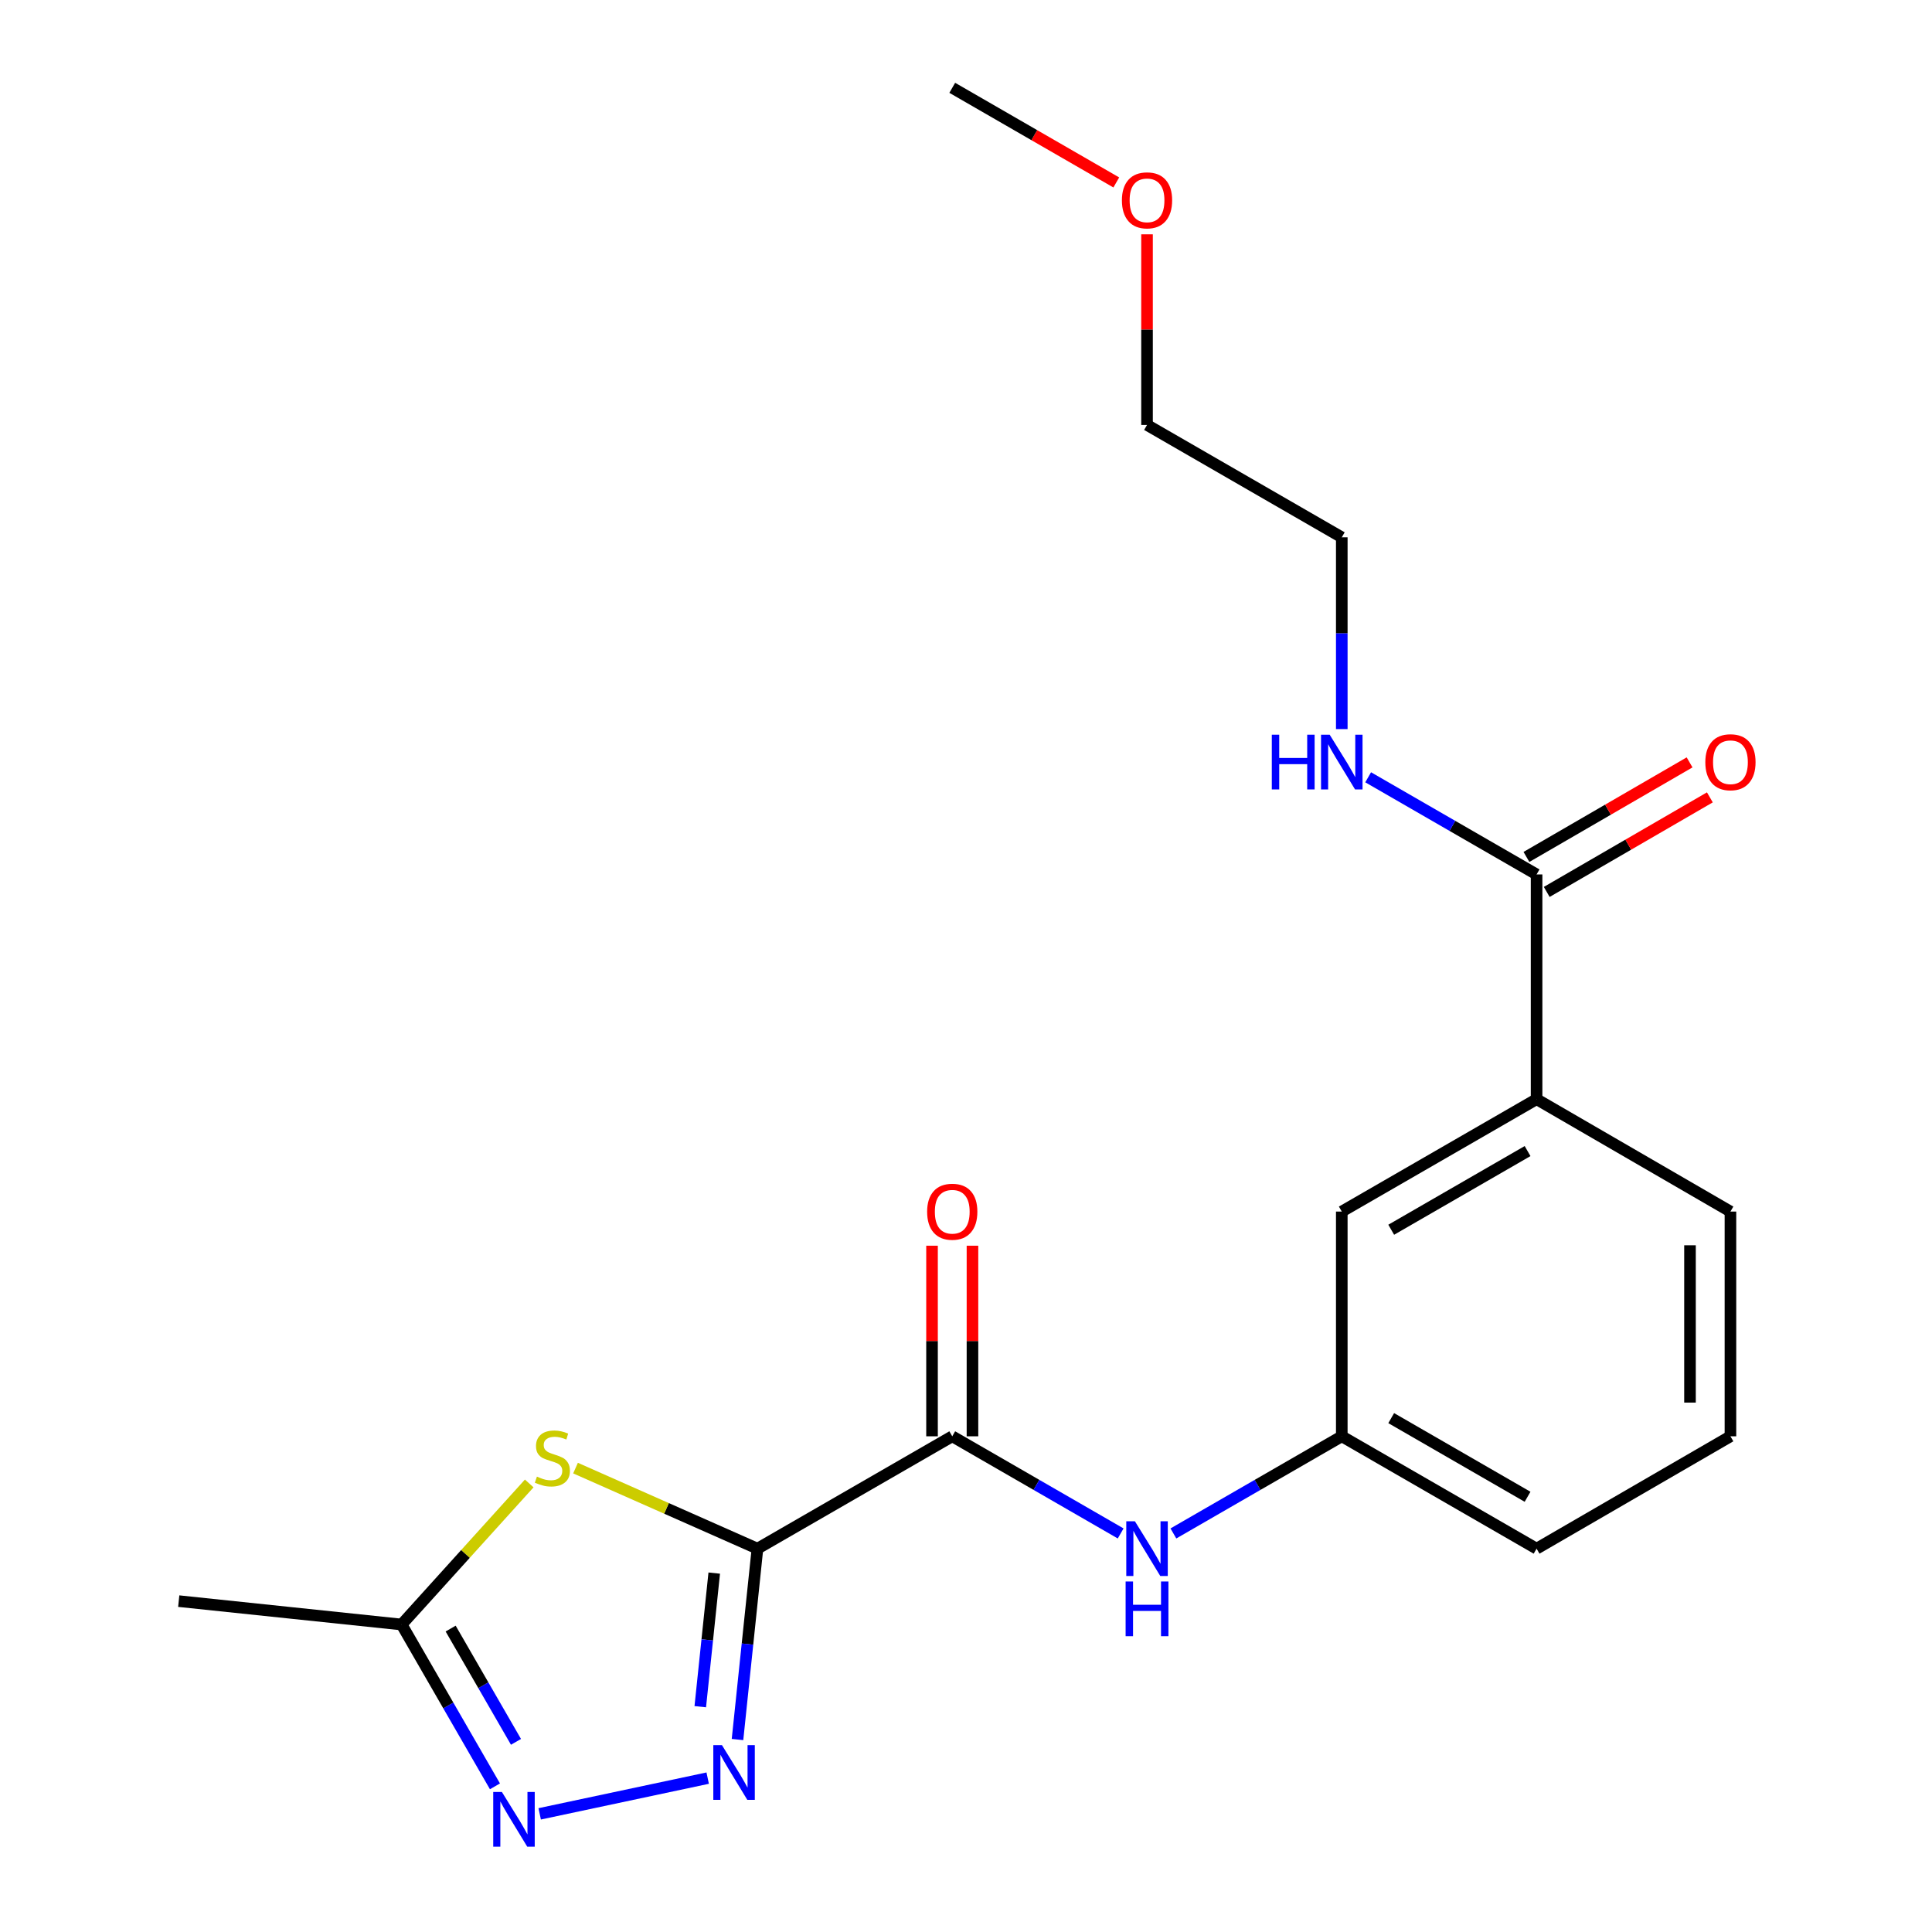 <?xml version='1.0' encoding='iso-8859-1'?>
<svg version='1.1' baseProfile='full'
              xmlns='http://www.w3.org/2000/svg'
                      xmlns:rdkit='http://www.rdkit.org/xml'
                      xmlns:xlink='http://www.w3.org/1999/xlink'
                  xml:space='preserve'
width='1000px' height='1000px' viewBox='0 0 1000 1000'>
<!-- END OF HEADER -->
<rect style='opacity:1.0;fill:#FFFFFF;stroke:none' width='1000' height='1000' x='0' y='0'> </rect>
<path class='bond-0' d='M 392.054,801.586 L 386.893,850.982' style='fill:none;fill-rule:evenodd;stroke:#000000;stroke-width:6px;stroke-linecap:butt;stroke-linejoin:miter;stroke-opacity:1' />
<path class='bond-0' d='M 386.893,850.982 L 381.732,900.378' style='fill:none;fill-rule:evenodd;stroke:#0000FF;stroke-width:6px;stroke-linecap:butt;stroke-linejoin:miter;stroke-opacity:1' />
<path class='bond-0' d='M 369.686,814.229 L 366.073,848.807' style='fill:none;fill-rule:evenodd;stroke:#000000;stroke-width:6px;stroke-linecap:butt;stroke-linejoin:miter;stroke-opacity:1' />
<path class='bond-0' d='M 366.073,848.807 L 362.46,883.384' style='fill:none;fill-rule:evenodd;stroke:#0000FF;stroke-width:6px;stroke-linecap:butt;stroke-linejoin:miter;stroke-opacity:1' />
<path class='bond-1' d='M 392.054,801.586 L 344.974,780.735' style='fill:none;fill-rule:evenodd;stroke:#000000;stroke-width:6px;stroke-linecap:butt;stroke-linejoin:miter;stroke-opacity:1' />
<path class='bond-1' d='M 344.974,780.735 L 297.893,759.885' style='fill:none;fill-rule:evenodd;stroke:#CCCC00;stroke-width:6px;stroke-linecap:butt;stroke-linejoin:miter;stroke-opacity:1' />
<path class='bond-2' d='M 392.054,801.586 L 492.883,743.426' style='fill:none;fill-rule:evenodd;stroke:#000000;stroke-width:6px;stroke-linecap:butt;stroke-linejoin:miter;stroke-opacity:1' />
<path class='bond-3' d='M 366.296,920.354 L 279.339,938.846' style='fill:none;fill-rule:evenodd;stroke:#0000FF;stroke-width:6px;stroke-linecap:butt;stroke-linejoin:miter;stroke-opacity:1' />
<path class='bond-4' d='M 273.923,767.832 L 240.9,804.339' style='fill:none;fill-rule:evenodd;stroke:#CCCC00;stroke-width:6px;stroke-linecap:butt;stroke-linejoin:miter;stroke-opacity:1' />
<path class='bond-4' d='M 240.9,804.339 L 207.877,840.847' style='fill:none;fill-rule:evenodd;stroke:#000000;stroke-width:6px;stroke-linecap:butt;stroke-linejoin:miter;stroke-opacity:1' />
<path class='bond-5' d='M 492.883,743.426 L 536.466,768.569' style='fill:none;fill-rule:evenodd;stroke:#000000;stroke-width:6px;stroke-linecap:butt;stroke-linejoin:miter;stroke-opacity:1' />
<path class='bond-5' d='M 536.466,768.569 L 580.05,793.711' style='fill:none;fill-rule:evenodd;stroke:#0000FF;stroke-width:6px;stroke-linecap:butt;stroke-linejoin:miter;stroke-opacity:1' />
<path class='bond-8' d='M 503.349,743.426 L 503.349,694.101' style='fill:none;fill-rule:evenodd;stroke:#000000;stroke-width:6px;stroke-linecap:butt;stroke-linejoin:miter;stroke-opacity:1' />
<path class='bond-8' d='M 503.349,694.101 L 503.349,644.775' style='fill:none;fill-rule:evenodd;stroke:#FF0000;stroke-width:6px;stroke-linecap:butt;stroke-linejoin:miter;stroke-opacity:1' />
<path class='bond-8' d='M 482.416,743.426 L 482.416,694.101' style='fill:none;fill-rule:evenodd;stroke:#000000;stroke-width:6px;stroke-linecap:butt;stroke-linejoin:miter;stroke-opacity:1' />
<path class='bond-8' d='M 482.416,694.101 L 482.416,644.775' style='fill:none;fill-rule:evenodd;stroke:#FF0000;stroke-width:6px;stroke-linecap:butt;stroke-linejoin:miter;stroke-opacity:1' />
<path class='bond-21' d='M 256.19,924.605 L 232.033,882.726' style='fill:none;fill-rule:evenodd;stroke:#0000FF;stroke-width:6px;stroke-linecap:butt;stroke-linejoin:miter;stroke-opacity:1' />
<path class='bond-21' d='M 232.033,882.726 L 207.877,840.847' style='fill:none;fill-rule:evenodd;stroke:#000000;stroke-width:6px;stroke-linecap:butt;stroke-linejoin:miter;stroke-opacity:1' />
<path class='bond-21' d='M 267.076,901.582 L 250.166,872.267' style='fill:none;fill-rule:evenodd;stroke:#0000FF;stroke-width:6px;stroke-linecap:butt;stroke-linejoin:miter;stroke-opacity:1' />
<path class='bond-21' d='M 250.166,872.267 L 233.257,842.951' style='fill:none;fill-rule:evenodd;stroke:#000000;stroke-width:6px;stroke-linecap:butt;stroke-linejoin:miter;stroke-opacity:1' />
<path class='bond-13' d='M 207.877,840.847 L 92.512,828.741' style='fill:none;fill-rule:evenodd;stroke:#000000;stroke-width:6px;stroke-linecap:butt;stroke-linejoin:miter;stroke-opacity:1' />
<path class='bond-9' d='M 607.349,793.71 L 650.927,768.568' style='fill:none;fill-rule:evenodd;stroke:#0000FF;stroke-width:6px;stroke-linecap:butt;stroke-linejoin:miter;stroke-opacity:1' />
<path class='bond-9' d='M 650.927,768.568 L 694.504,743.426' style='fill:none;fill-rule:evenodd;stroke:#000000;stroke-width:6px;stroke-linecap:butt;stroke-linejoin:miter;stroke-opacity:1' />
<path class='bond-6' d='M 795.333,452.606 L 795.333,568.936' style='fill:none;fill-rule:evenodd;stroke:#000000;stroke-width:6px;stroke-linecap:butt;stroke-linejoin:miter;stroke-opacity:1' />
<path class='bond-11' d='M 800.581,461.661 L 842.802,437.189' style='fill:none;fill-rule:evenodd;stroke:#000000;stroke-width:6px;stroke-linecap:butt;stroke-linejoin:miter;stroke-opacity:1' />
<path class='bond-11' d='M 842.802,437.189 L 885.022,412.717' style='fill:none;fill-rule:evenodd;stroke:#FF0000;stroke-width:6px;stroke-linecap:butt;stroke-linejoin:miter;stroke-opacity:1' />
<path class='bond-11' d='M 790.084,443.55 L 832.304,419.078' style='fill:none;fill-rule:evenodd;stroke:#000000;stroke-width:6px;stroke-linecap:butt;stroke-linejoin:miter;stroke-opacity:1' />
<path class='bond-11' d='M 832.304,419.078 L 874.524,394.606' style='fill:none;fill-rule:evenodd;stroke:#FF0000;stroke-width:6px;stroke-linecap:butt;stroke-linejoin:miter;stroke-opacity:1' />
<path class='bond-12' d='M 795.333,452.606 L 751.744,427.463' style='fill:none;fill-rule:evenodd;stroke:#000000;stroke-width:6px;stroke-linecap:butt;stroke-linejoin:miter;stroke-opacity:1' />
<path class='bond-12' d='M 751.744,427.463 L 708.154,402.32' style='fill:none;fill-rule:evenodd;stroke:#0000FF;stroke-width:6px;stroke-linecap:butt;stroke-linejoin:miter;stroke-opacity:1' />
<path class='bond-7' d='M 795.333,568.936 L 694.504,627.107' style='fill:none;fill-rule:evenodd;stroke:#000000;stroke-width:6px;stroke-linecap:butt;stroke-linejoin:miter;stroke-opacity:1' />
<path class='bond-7' d='M 790.669,595.794 L 720.09,636.514' style='fill:none;fill-rule:evenodd;stroke:#000000;stroke-width:6px;stroke-linecap:butt;stroke-linejoin:miter;stroke-opacity:1' />
<path class='bond-22' d='M 795.333,568.936 L 895.673,627.107' style='fill:none;fill-rule:evenodd;stroke:#000000;stroke-width:6px;stroke-linecap:butt;stroke-linejoin:miter;stroke-opacity:1' />
<path class='bond-10' d='M 694.504,743.426 L 694.504,627.107' style='fill:none;fill-rule:evenodd;stroke:#000000;stroke-width:6px;stroke-linecap:butt;stroke-linejoin:miter;stroke-opacity:1' />
<path class='bond-17' d='M 694.504,743.426 L 795.333,801.586' style='fill:none;fill-rule:evenodd;stroke:#000000;stroke-width:6px;stroke-linecap:butt;stroke-linejoin:miter;stroke-opacity:1' />
<path class='bond-17' d='M 720.088,734.017 L 790.668,774.729' style='fill:none;fill-rule:evenodd;stroke:#000000;stroke-width:6px;stroke-linecap:butt;stroke-linejoin:miter;stroke-opacity:1' />
<path class='bond-18' d='M 694.504,377.378 L 694.504,327.747' style='fill:none;fill-rule:evenodd;stroke:#0000FF;stroke-width:6px;stroke-linecap:butt;stroke-linejoin:miter;stroke-opacity:1' />
<path class='bond-18' d='M 694.504,327.747 L 694.504,278.116' style='fill:none;fill-rule:evenodd;stroke:#000000;stroke-width:6px;stroke-linecap:butt;stroke-linejoin:miter;stroke-opacity:1' />
<path class='bond-14' d='M 895.673,627.107 L 895.673,743.426' style='fill:none;fill-rule:evenodd;stroke:#000000;stroke-width:6px;stroke-linecap:butt;stroke-linejoin:miter;stroke-opacity:1' />
<path class='bond-14' d='M 874.739,644.555 L 874.739,725.978' style='fill:none;fill-rule:evenodd;stroke:#000000;stroke-width:6px;stroke-linecap:butt;stroke-linejoin:miter;stroke-opacity:1' />
<path class='bond-15' d='M 895.673,743.426 L 795.333,801.586' style='fill:none;fill-rule:evenodd;stroke:#000000;stroke-width:6px;stroke-linecap:butt;stroke-linejoin:miter;stroke-opacity:1' />
<path class='bond-16' d='M 593.699,121.283 L 593.699,170.619' style='fill:none;fill-rule:evenodd;stroke:#FF0000;stroke-width:6px;stroke-linecap:butt;stroke-linejoin:miter;stroke-opacity:1' />
<path class='bond-16' d='M 593.699,170.619 L 593.699,219.956' style='fill:none;fill-rule:evenodd;stroke:#000000;stroke-width:6px;stroke-linecap:butt;stroke-linejoin:miter;stroke-opacity:1' />
<path class='bond-20' d='M 577.79,94.436 L 535.336,69.945' style='fill:none;fill-rule:evenodd;stroke:#FF0000;stroke-width:6px;stroke-linecap:butt;stroke-linejoin:miter;stroke-opacity:1' />
<path class='bond-20' d='M 535.336,69.945 L 492.883,45.455' style='fill:none;fill-rule:evenodd;stroke:#000000;stroke-width:6px;stroke-linecap:butt;stroke-linejoin:miter;stroke-opacity:1' />
<path class='bond-19' d='M 694.504,278.116 L 593.699,219.956' style='fill:none;fill-rule:evenodd;stroke:#000000;stroke-width:6px;stroke-linecap:butt;stroke-linejoin:miter;stroke-opacity:1' />
<path  class='atom-1' d='M 373.688 903.291
L 382.968 918.291
Q 383.888 919.771, 385.368 922.451
Q 386.848 925.131, 386.928 925.291
L 386.928 903.291
L 390.688 903.291
L 390.688 931.611
L 386.808 931.611
L 376.848 915.211
Q 375.688 913.291, 374.448 911.091
Q 373.248 908.891, 372.888 908.211
L 372.888 931.611
L 369.208 931.611
L 369.208 903.291
L 373.688 903.291
' fill='#0000FF'/>
<path  class='atom-2' d='M 277.911 764.299
Q 278.231 764.419, 279.551 764.979
Q 280.871 765.539, 282.311 765.899
Q 283.791 766.219, 285.231 766.219
Q 287.911 766.219, 289.471 764.939
Q 291.031 763.619, 291.031 761.339
Q 291.031 759.779, 290.231 758.819
Q 289.471 757.859, 288.271 757.339
Q 287.071 756.819, 285.071 756.219
Q 282.551 755.459, 281.031 754.739
Q 279.551 754.019, 278.471 752.499
Q 277.431 750.979, 277.431 748.419
Q 277.431 744.859, 279.831 742.659
Q 282.271 740.459, 287.071 740.459
Q 290.351 740.459, 294.071 742.019
L 293.151 745.099
Q 289.751 743.699, 287.191 743.699
Q 284.431 743.699, 282.911 744.859
Q 281.391 745.979, 281.431 747.939
Q 281.431 749.459, 282.191 750.379
Q 282.991 751.299, 284.111 751.819
Q 285.271 752.339, 287.191 752.939
Q 289.751 753.739, 291.271 754.539
Q 292.791 755.339, 293.871 756.979
Q 294.991 758.579, 294.991 761.339
Q 294.991 765.259, 292.351 767.379
Q 289.751 769.459, 285.391 769.459
Q 282.871 769.459, 280.951 768.899
Q 279.071 768.379, 276.831 767.459
L 277.911 764.299
' fill='#CCCC00'/>
<path  class='atom-4' d='M 259.776 927.515
L 269.056 942.515
Q 269.976 943.995, 271.456 946.675
Q 272.936 949.355, 273.016 949.515
L 273.016 927.515
L 276.776 927.515
L 276.776 955.835
L 272.896 955.835
L 262.936 939.435
Q 261.776 937.515, 260.536 935.315
Q 259.336 933.115, 258.976 932.435
L 258.976 955.835
L 255.296 955.835
L 255.296 927.515
L 259.776 927.515
' fill='#0000FF'/>
<path  class='atom-6' d='M 587.439 787.426
L 596.719 802.426
Q 597.639 803.906, 599.119 806.586
Q 600.599 809.266, 600.679 809.426
L 600.679 787.426
L 604.439 787.426
L 604.439 815.746
L 600.559 815.746
L 590.599 799.346
Q 589.439 797.426, 588.199 795.226
Q 586.999 793.026, 586.639 792.346
L 586.639 815.746
L 582.959 815.746
L 582.959 787.426
L 587.439 787.426
' fill='#0000FF'/>
<path  class='atom-6' d='M 582.619 818.578
L 586.459 818.578
L 586.459 830.618
L 600.939 830.618
L 600.939 818.578
L 604.779 818.578
L 604.779 846.898
L 600.939 846.898
L 600.939 833.818
L 586.459 833.818
L 586.459 846.898
L 582.619 846.898
L 582.619 818.578
' fill='#0000FF'/>
<path  class='atom-9' d='M 479.883 627.187
Q 479.883 620.387, 483.243 616.587
Q 486.603 612.787, 492.883 612.787
Q 499.163 612.787, 502.523 616.587
Q 505.883 620.387, 505.883 627.187
Q 505.883 634.067, 502.483 637.987
Q 499.083 641.867, 492.883 641.867
Q 486.643 641.867, 483.243 637.987
Q 479.883 634.107, 479.883 627.187
M 492.883 638.667
Q 497.203 638.667, 499.523 635.787
Q 501.883 632.867, 501.883 627.187
Q 501.883 621.627, 499.523 618.827
Q 497.203 615.987, 492.883 615.987
Q 488.563 615.987, 486.203 618.787
Q 483.883 621.587, 483.883 627.187
Q 483.883 632.907, 486.203 635.787
Q 488.563 638.667, 492.883 638.667
' fill='#FF0000'/>
<path  class='atom-12' d='M 882.673 394.526
Q 882.673 387.726, 886.033 383.926
Q 889.393 380.126, 895.673 380.126
Q 901.953 380.126, 905.313 383.926
Q 908.673 387.726, 908.673 394.526
Q 908.673 401.406, 905.273 405.326
Q 901.873 409.206, 895.673 409.206
Q 889.433 409.206, 886.033 405.326
Q 882.673 401.446, 882.673 394.526
M 895.673 406.006
Q 899.993 406.006, 902.313 403.126
Q 904.673 400.206, 904.673 394.526
Q 904.673 388.966, 902.313 386.166
Q 899.993 383.326, 895.673 383.326
Q 891.353 383.326, 888.993 386.126
Q 886.673 388.926, 886.673 394.526
Q 886.673 400.246, 888.993 403.126
Q 891.353 406.006, 895.673 406.006
' fill='#FF0000'/>
<path  class='atom-13' d='M 658.284 380.286
L 662.124 380.286
L 662.124 392.326
L 676.604 392.326
L 676.604 380.286
L 680.444 380.286
L 680.444 408.606
L 676.604 408.606
L 676.604 395.526
L 662.124 395.526
L 662.124 408.606
L 658.284 408.606
L 658.284 380.286
' fill='#0000FF'/>
<path  class='atom-13' d='M 688.244 380.286
L 697.524 395.286
Q 698.444 396.766, 699.924 399.446
Q 701.404 402.126, 701.484 402.286
L 701.484 380.286
L 705.244 380.286
L 705.244 408.606
L 701.364 408.606
L 691.404 392.206
Q 690.244 390.286, 689.004 388.086
Q 687.804 385.886, 687.444 385.206
L 687.444 408.606
L 683.764 408.606
L 683.764 380.286
L 688.244 380.286
' fill='#0000FF'/>
<path  class='atom-17' d='M 580.699 103.694
Q 580.699 96.894, 584.059 93.094
Q 587.419 89.294, 593.699 89.294
Q 599.979 89.294, 603.339 93.094
Q 606.699 96.894, 606.699 103.694
Q 606.699 110.574, 603.299 114.494
Q 599.899 118.374, 593.699 118.374
Q 587.459 118.374, 584.059 114.494
Q 580.699 110.614, 580.699 103.694
M 593.699 115.174
Q 598.019 115.174, 600.339 112.294
Q 602.699 109.374, 602.699 103.694
Q 602.699 98.134, 600.339 95.334
Q 598.019 92.494, 593.699 92.494
Q 589.379 92.494, 587.019 95.294
Q 584.699 98.094, 584.699 103.694
Q 584.699 109.414, 587.019 112.294
Q 589.379 115.174, 593.699 115.174
' fill='#FF0000'/>
</svg>
